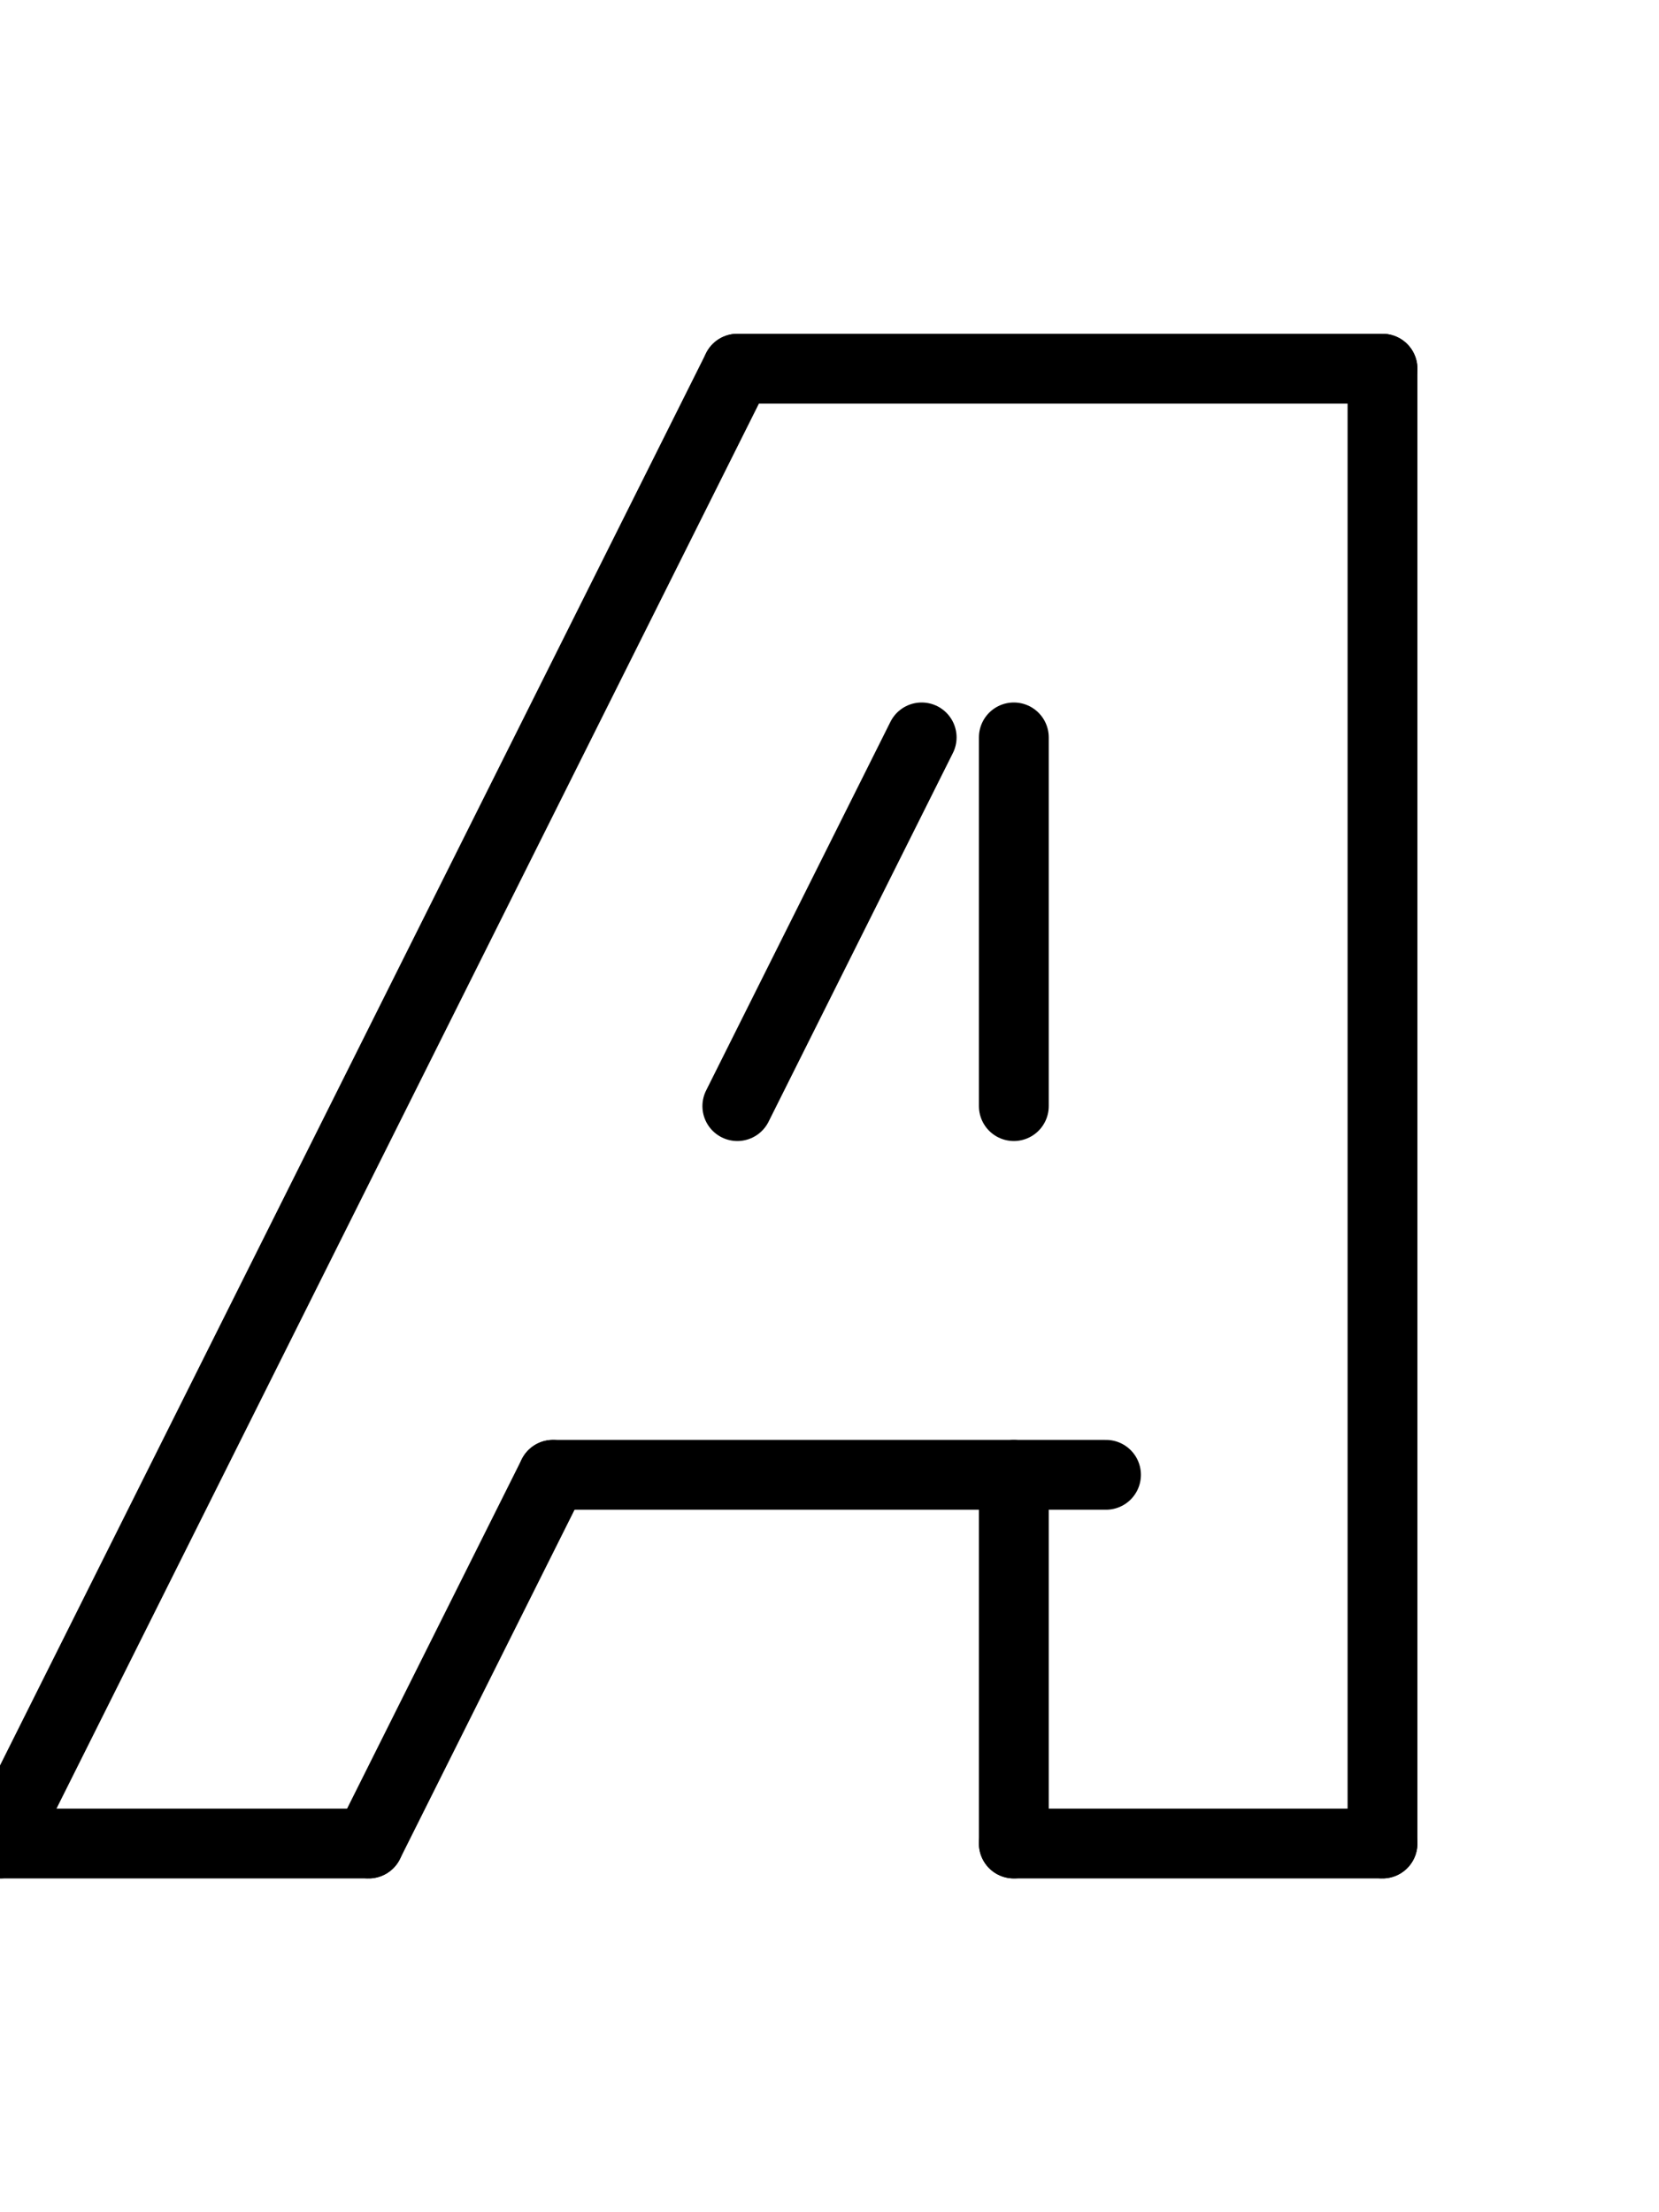 <svg xmlns="http://www.w3.org/2000/svg" width="47.52" height="63.36" class="svgbob">
  <style>.svgbob line, .svgbob path, .svgbob circle, .svgbob rect, .svgbob polygon {
  stroke: black;
  stroke-width: 2;
  stroke-opacity: 1;
  fill-opacity: 1;
  stroke-linecap: round;
  stroke-linejoin: miter;
}

.svgbob text {
  white-space: pre;
  fill: black;
  font-family: Iosevka Fixed, monospace;
  font-size: 14px;
}

.svgbob rect.backdrop {
  stroke: none;
  fill: white;
}

.svgbob .broken {
  stroke-dasharray: 8;
}

.svgbob .filled {
  fill: black;
}

.svgbob .bg_filled {
  fill: white;
  stroke-width: 1;
}

.svgbob .nofill {
  fill: white;
}

.svgbob .end_marked_arrow {
  marker-end: url(#arrow);
}

.svgbob .start_marked_arrow {
  marker-start: url(#arrow);
}

.svgbob .end_marked_diamond {
  marker-end: url(#diamond);
}

.svgbob .start_marked_diamond {
  marker-start: url(#diamond);
}

.svgbob .end_marked_circle {
  marker-end: url(#circle);
}

.svgbob .start_marked_circle {
  marker-start: url(#circle);
}

.svgbob .end_marked_open_circle {
  marker-end: url(#open_circle);
}

.svgbob .start_marked_open_circle {
  marker-start: url(#open_circle);
}

.svgbob .end_marked_big_open_circle {
  marker-end: url(#big_open_circle);
}

.svgbob .start_marked_big_open_circle {
  marker-start: url(#big_open_circle);
}

</style>
  <defs>
    <marker id="arrow" viewBox="-2 -2 8 8" refX="4" refY="2" markerWidth="7" markerHeight="7" orient="auto-start-reverse">
      <polygon points="0,0 0,4 4,2 0,0"></polygon>
    </marker>
    <marker id="diamond" viewBox="-2 -2 8 8" refX="4" refY="2" markerWidth="7" markerHeight="7" orient="auto-start-reverse">
      <polygon points="0,2 2,0 4,2 2,4 0,2"></polygon>
    </marker>
    <marker id="circle" viewBox="0 0 8 8" refX="4" refY="4" markerWidth="7" markerHeight="7" orient="auto-start-reverse">
      <circle cx="4" cy="4" r="2" class="filled"></circle>
    </marker>
    <marker id="open_circle" viewBox="0 0 8 8" refX="4" refY="4" markerWidth="7" markerHeight="7" orient="auto-start-reverse">
      <circle cx="4" cy="4" r="2" class="bg_filled"></circle>
    </marker>
    <marker id="big_open_circle" viewBox="0 0 8 8" refX="4" refY="4" markerWidth="7" markerHeight="7" orient="auto-start-reverse">
      <circle cx="4" cy="4" r="3" class="bg_filled"></circle>
    </marker>
  </defs>
  <rect class="backdrop" x="0" y="0" width="47.52" height="63.36"></rect>
  <line x1="26.4" y1="21.12" x2="21.12" y2="31.68" class="solid"></line>
  <line x1="29.04" y1="21.12" x2="29.04" y2="31.68" class="solid"></line>
  <g>
    <line x1="21.12" y1="10.56" x2="39.6" y2="10.56" class="solid"></line>
    <line x1="21.12" y1="10.56" x2="0" y2="52.8" class="solid"></line>
    <line x1="39.6" y1="10.56" x2="39.6" y2="52.8" class="solid"></line>
    <line x1="0" y1="52.8" x2="10.56" y2="52.8" class="solid"></line>
    <line x1="15.84" y1="42.24" x2="31.68" y2="42.24" class="solid"></line>
    <line x1="15.84" y1="42.24" x2="10.56" y2="52.8" class="solid"></line>
    <line x1="29.04" y1="42.24" x2="29.04" y2="52.8" class="solid"></line>
    <line x1="29.04" y1="52.8" x2="39.6" y2="52.8" class="solid"></line>
  </g>
</svg>

